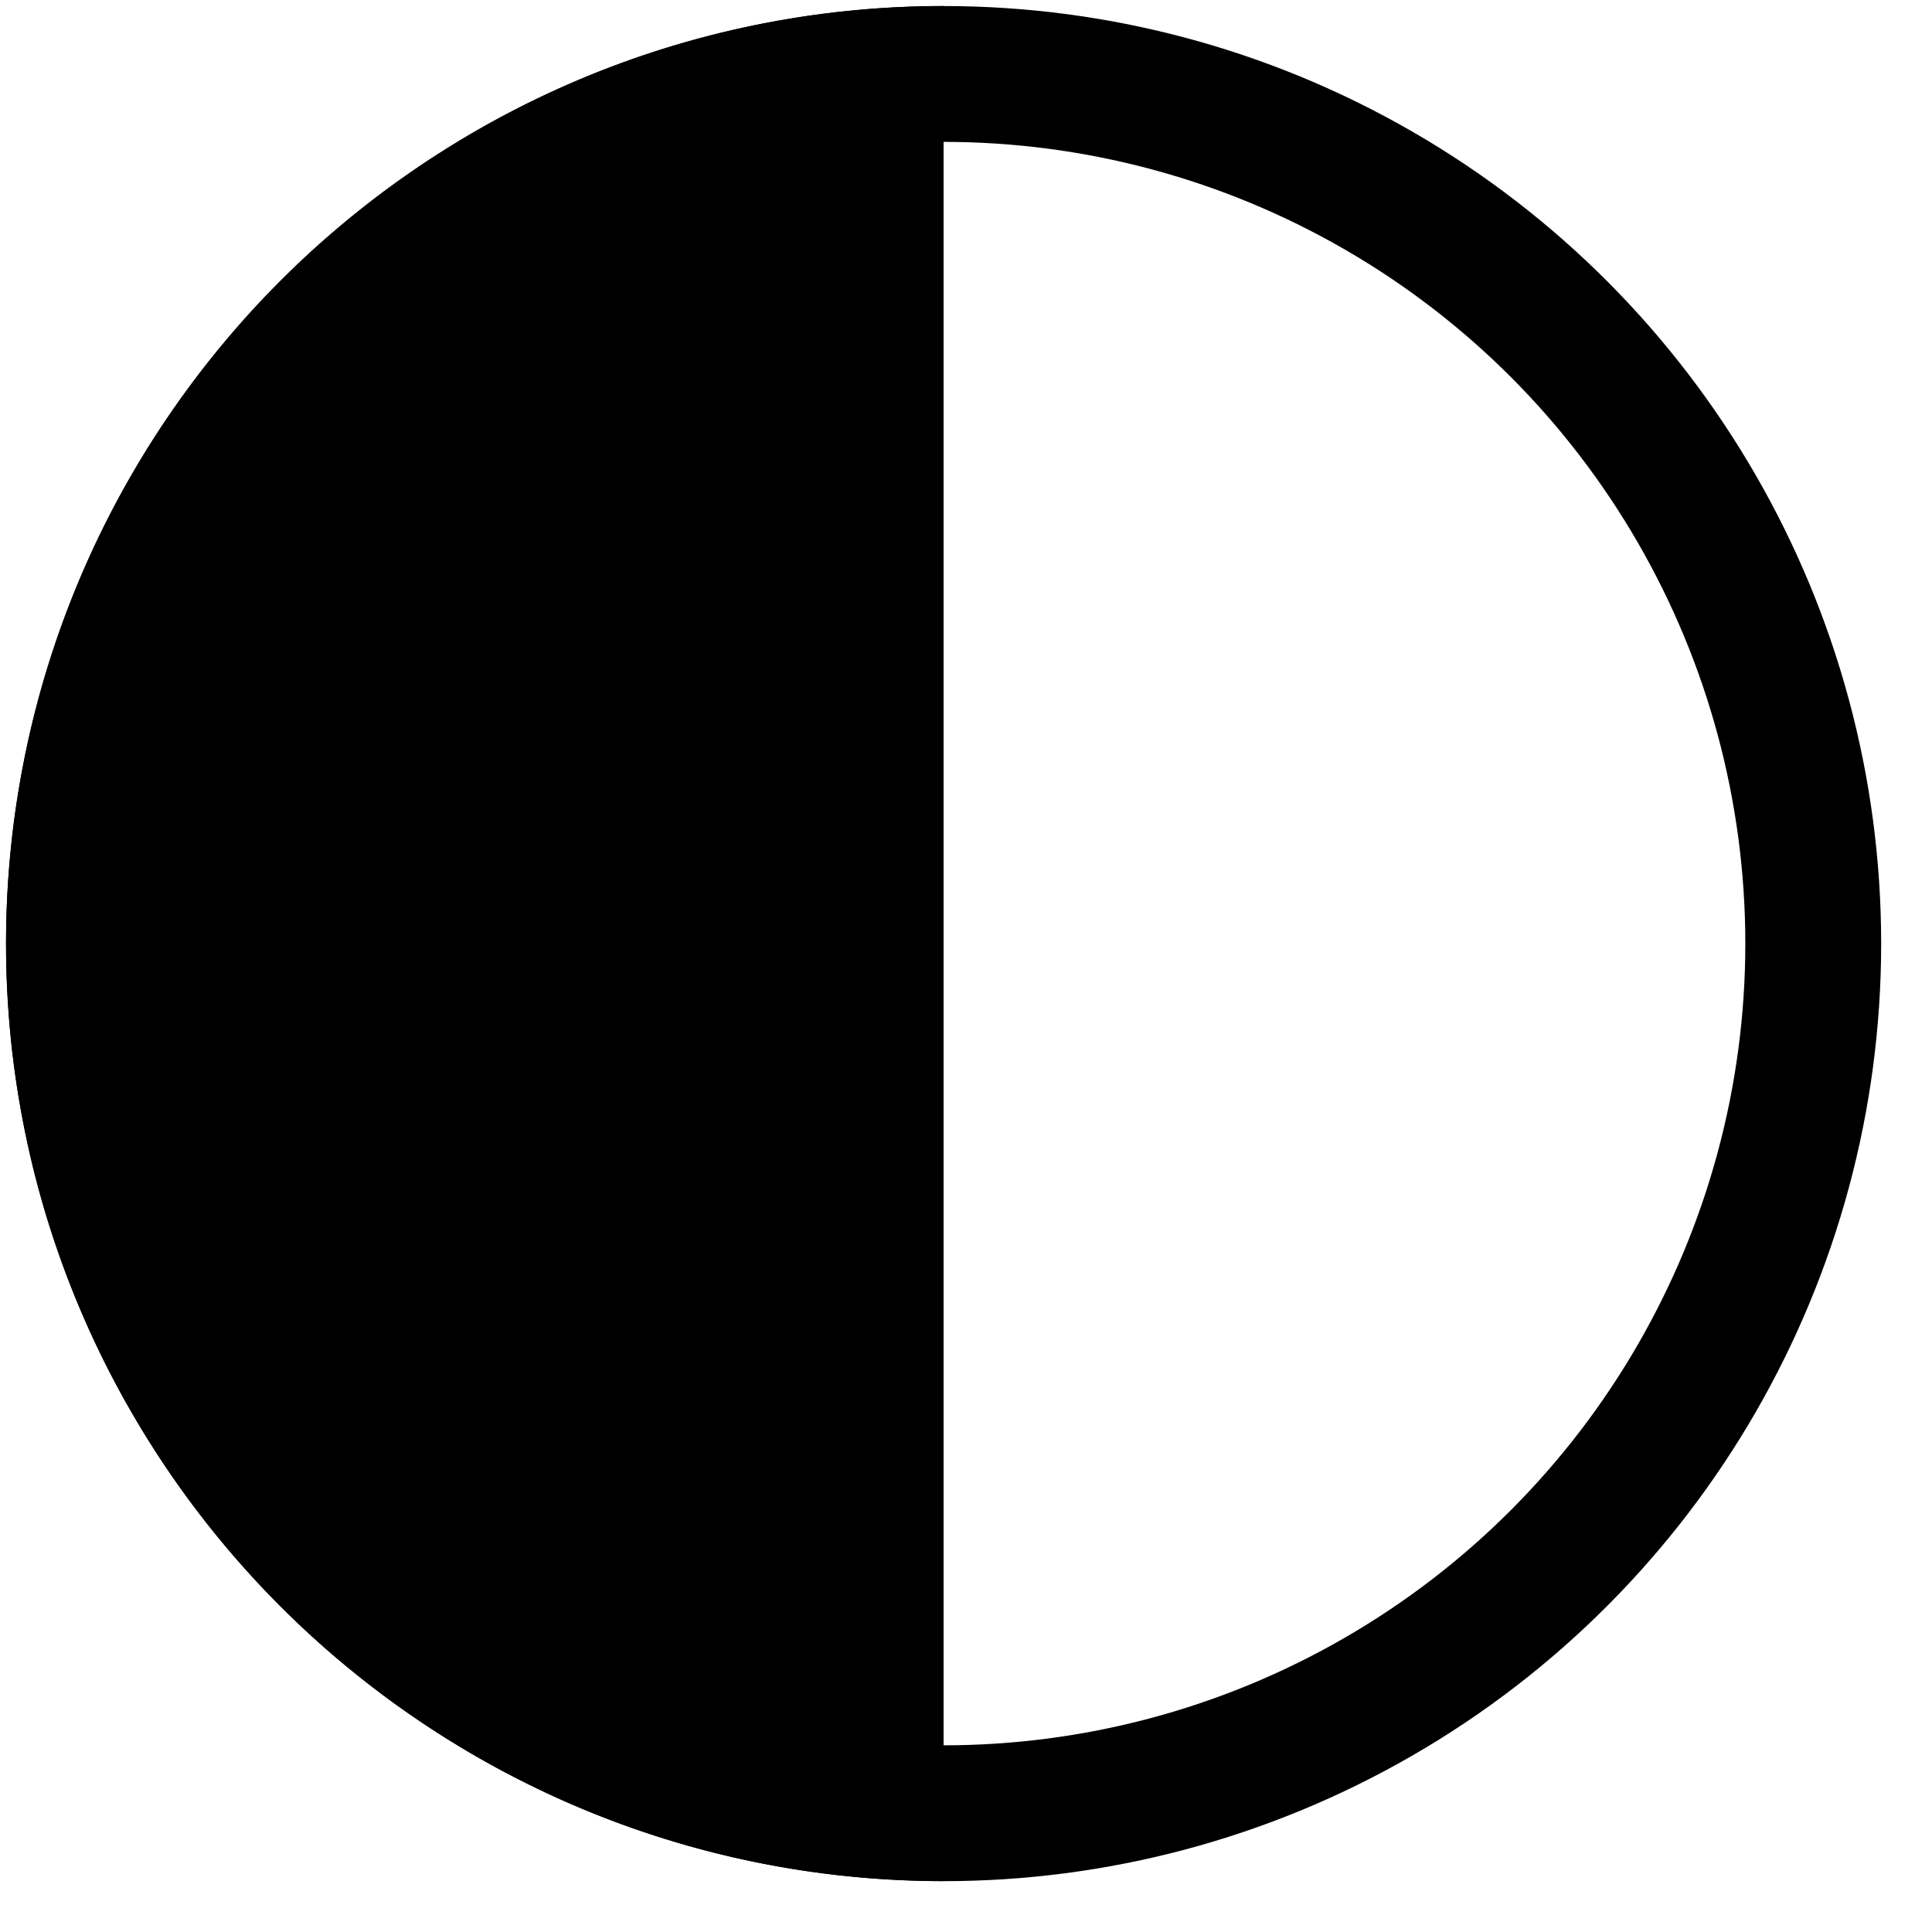 <svg xmlns:xlink="http://www.w3.org/1999/xlink" xmlns="http://www.w3.org/2000/svg" class="smokibility-widget-sidebar-item" fill="none" viewBox="0 0 32 32" style="" width="32" height="32"><circle cx="15.629" cy="15.629" r="14.629" stroke="#000000" stroke-width="1.8px" fill="none"></circle><circle cx="15.629" cy="15.629" r="13.954" stroke="#000000" stroke-width="1.35px" fill="none"></circle><path fill="currentColor" fill-rule="evenodd" d="M15.629 1C7.549 1 1 7.55 1 15.629s6.55 14.628 14.629 14.628" clip-rule="evenodd"></path><path stroke="#000000" stroke-width="1.8px" d="M15.629 1C7.549 1 1 7.55 1 15.629s6.55 14.628 14.629 14.628" fill="none"></path></svg>